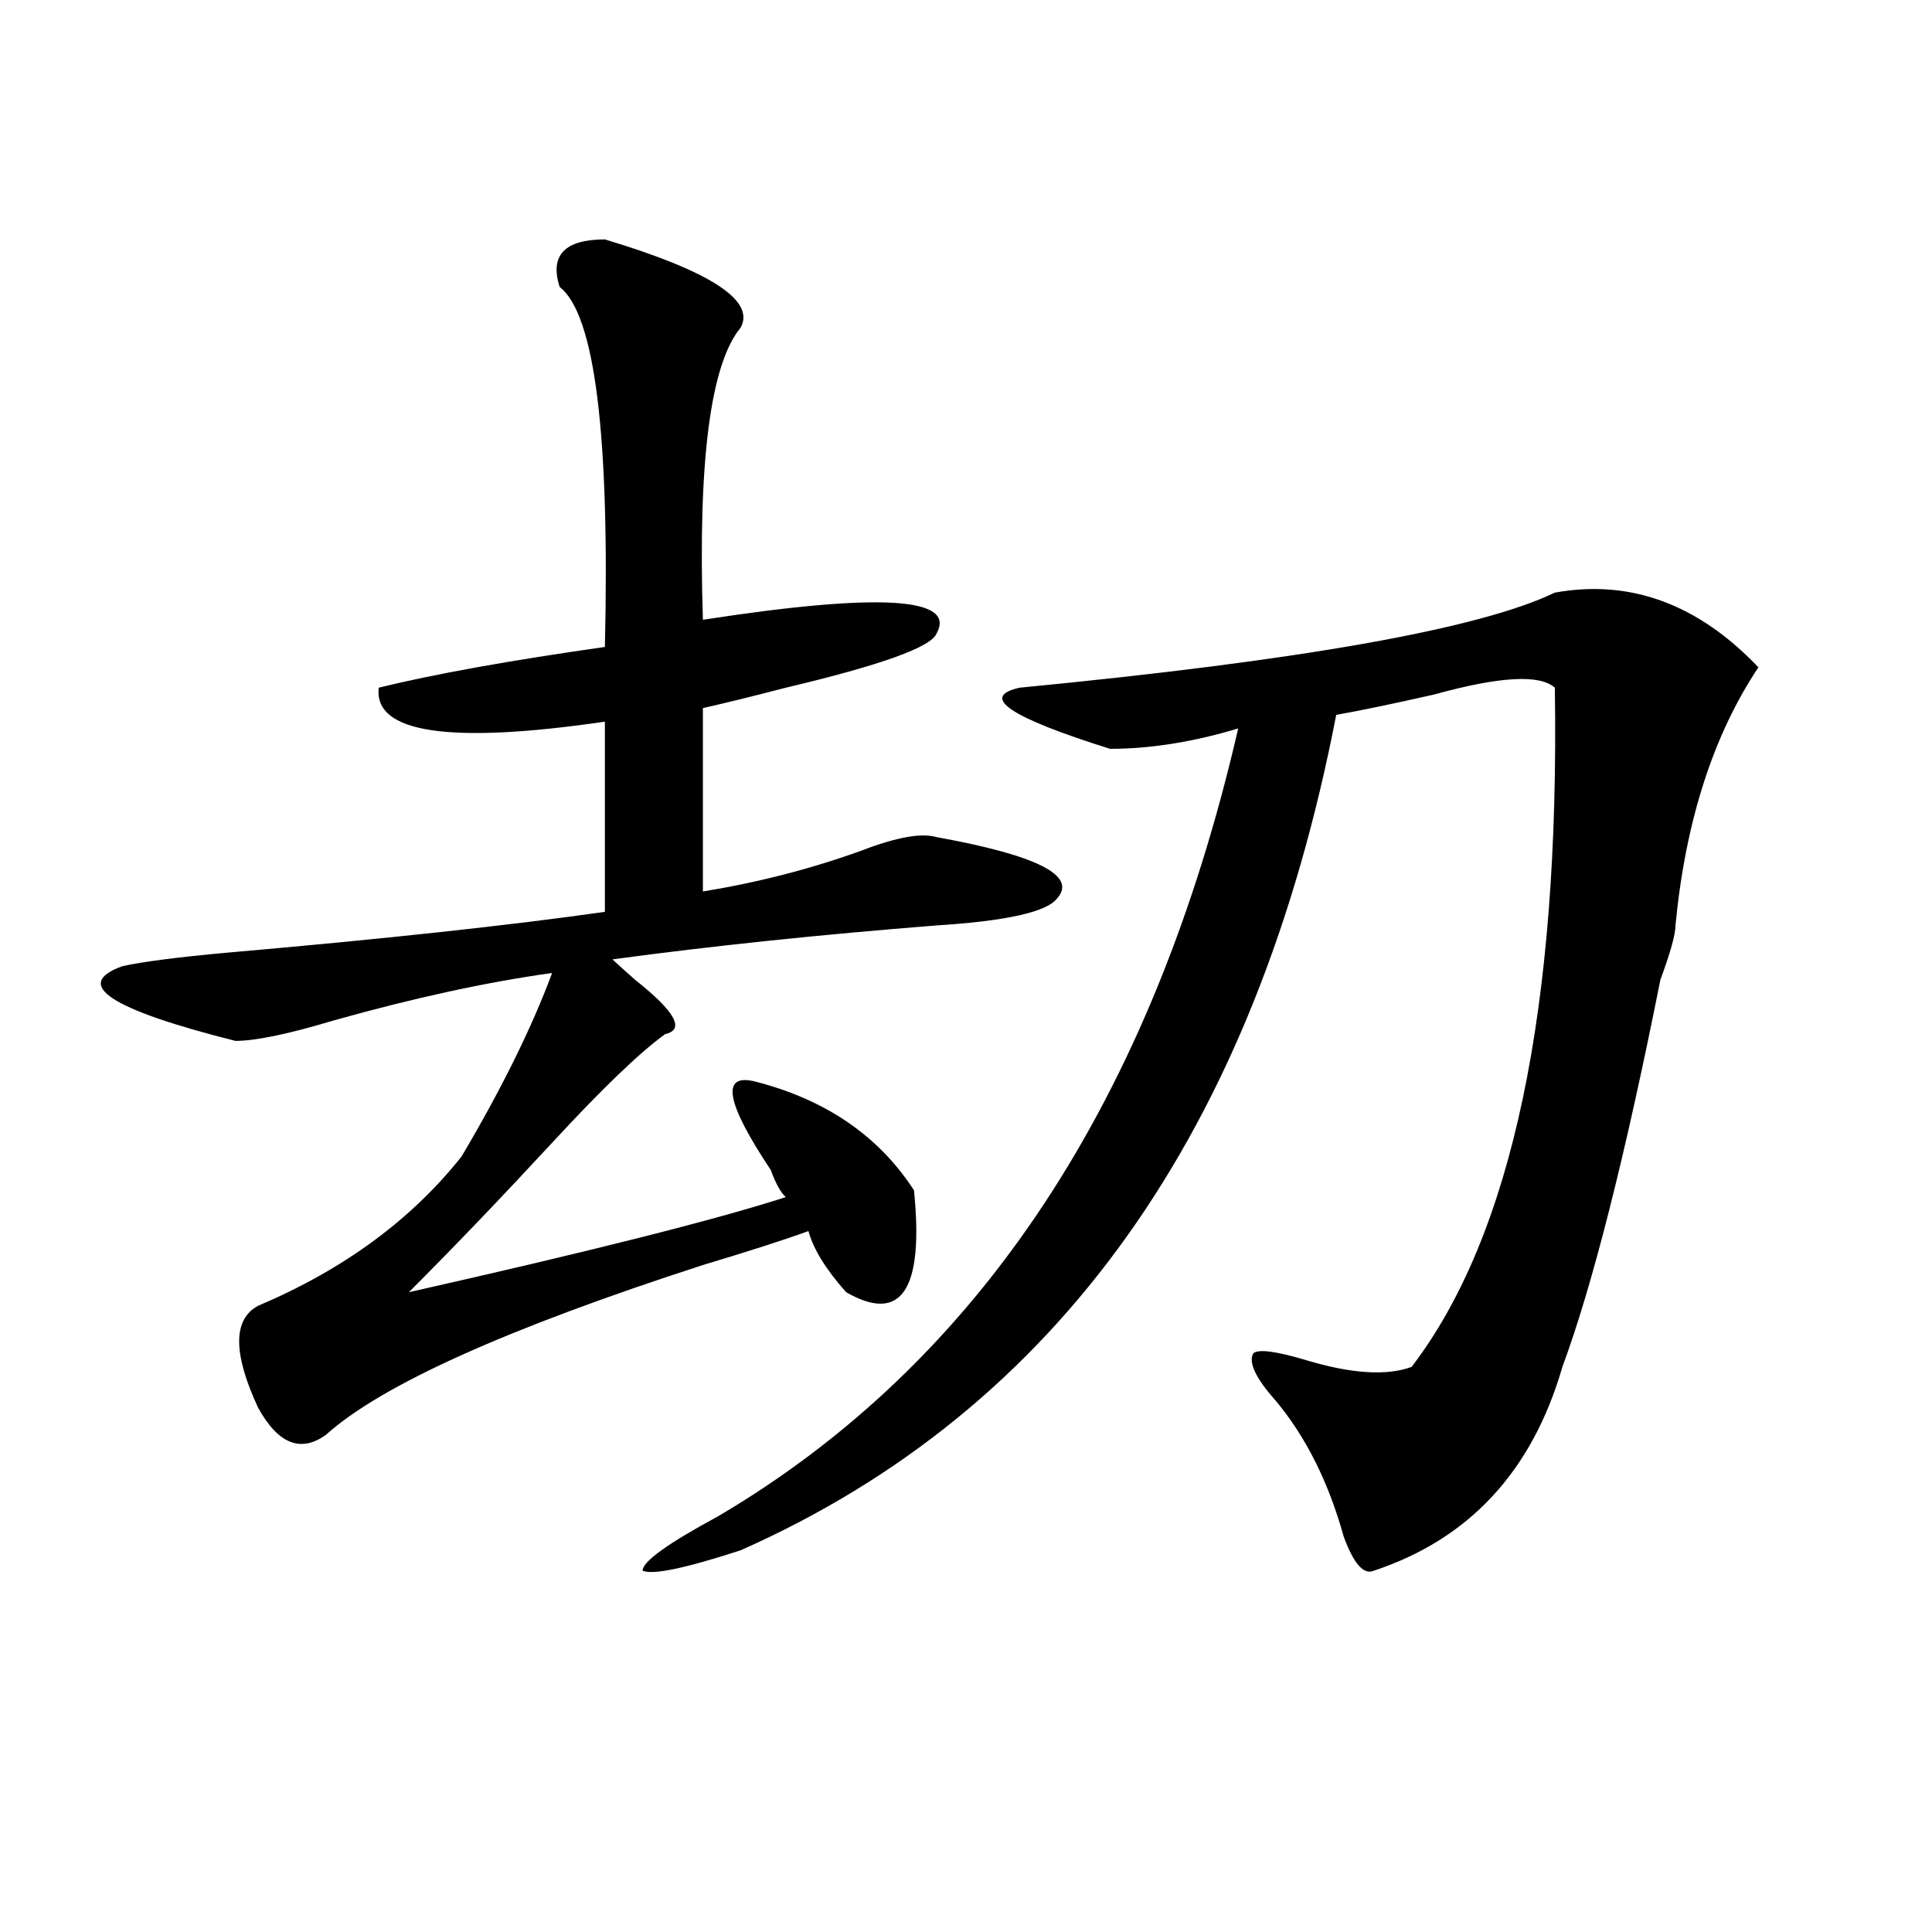 <?xml version="1.0" encoding="utf-8"?>
<!-- Generator: Adobe Illustrator 16.0.0, SVG Export Plug-In . SVG Version: 6.00 Build 0)  -->
<!DOCTYPE svg PUBLIC "-//W3C//DTD SVG 1.1//EN" "http://www.w3.org/Graphics/SVG/1.1/DTD/svg11.dtd">
<svg version="1.1" id="图层_1" xmlns="http://www.w3.org/2000/svg" xmlns:xlink="http://www.w3.org/1999/xlink" x="0px" y="0px"
	 width="1000px" height="1000px" viewBox="0 0 1000 1000" enable-background="new 0 0 1000 1000" xml:space="preserve">
<path d="M313.09,123.922c54.633,16.425,78.047,31.641,70.242,45.703c-15.609,18.787-22.134,69.159-19.512,151.172
	c91.034-14.063,131.339-11.7,120.973,7.031c-2.622,7.031-28.657,16.425-78.047,28.125c-18.231,4.725-32.56,8.24-42.926,10.547
	v94.922c28.597-4.669,55.913-11.7,81.949-21.094c18.171-7.031,31.219-9.338,39.023-7.031c52.011,9.394,72.804,19.94,62.438,31.641
	c-5.243,7.031-26.036,11.756-62.438,14.063c-59.876,4.725-115.79,10.547-167.801,17.578c2.562,2.362,6.464,5.878,11.707,10.547
	c20.792,16.425,25.976,25.818,15.609,28.125c-13.048,9.394-32.56,28.125-58.535,56.25c-26.036,28.125-50.73,53.943-74.145,77.344
	c93.656-21.094,158.655-37.463,195.117-49.219c-2.622-2.307-5.243-7.031-7.805-14.063c-23.414-35.156-26.036-50.372-7.805-45.703
	c36.401,9.394,63.718,28.125,81.949,56.25c5.183,51.581-6.524,69.159-35.121,52.734c-10.427-11.7-16.95-22.247-19.512-31.641
	c-13.048,4.725-31.219,10.547-54.633,17.578c-101.461,32.85-166.521,62.128-195.117,87.891
	c-13.048,9.394-24.755,4.725-35.121-14.063c-13.048-28.125-13.048-45.703,0-52.734c44.206-18.731,79.327-44.494,105.363-77.344
	c20.792-35.156,36.401-66.797,46.828-94.922c-33.841,4.725-71.583,12.909-113.168,24.609c-23.414,7.031-40.364,10.547-50.73,10.547
	c-65.06-16.369-84.571-29.278-58.535-38.672c10.366-2.307,28.597-4.669,54.633-7.031C198.581,486.031,263.64,479,313.09,471.969
	v-98.438c-80.669,11.756-119.692,5.878-117.07-17.578c28.597-7.031,67.62-14.063,117.07-21.094
	c2.562-110.138-5.243-172.266-23.414-186.328C284.433,132.162,292.237,123.922,313.09,123.922z M804.785,306.734
	c39.023-7.031,74.145,5.878,105.363,38.672c-23.414,35.156-37.743,79.706-42.926,133.594c0,4.725-2.622,14.063-7.805,28.125
	c-18.231,91.406-35.121,158.203-50.73,200.391c-15.609,53.943-48.169,89.1-97.559,105.469c-5.243,2.307-10.427-3.516-15.609-17.578
	c-7.805-28.125-19.512-51.525-35.121-70.313c-10.427-11.7-14.329-19.885-11.707-24.609c2.562-2.307,11.707-1.153,27.316,3.516
	c23.414,7.031,41.585,8.24,54.633,3.516c52.011-67.95,76.706-185.119,74.145-351.563c-7.805-7.031-28.657-5.822-62.438,3.516
	c-20.853,4.725-37.743,8.24-50.73,10.547C649.972,585.678,547.23,729.818,383.332,802.438c-28.657,9.338-45.548,12.854-50.73,10.547
	c0-4.725,12.987-14.063,39.023-28.125c135.241-79.65,224.995-215.606,269.262-407.813c-23.414,7.031-45.548,10.547-66.34,10.547
	c-52.071-16.369-67.681-26.916-46.828-31.641C673.386,341.891,765.762,325.521,804.785,306.734z"/>
</svg>
